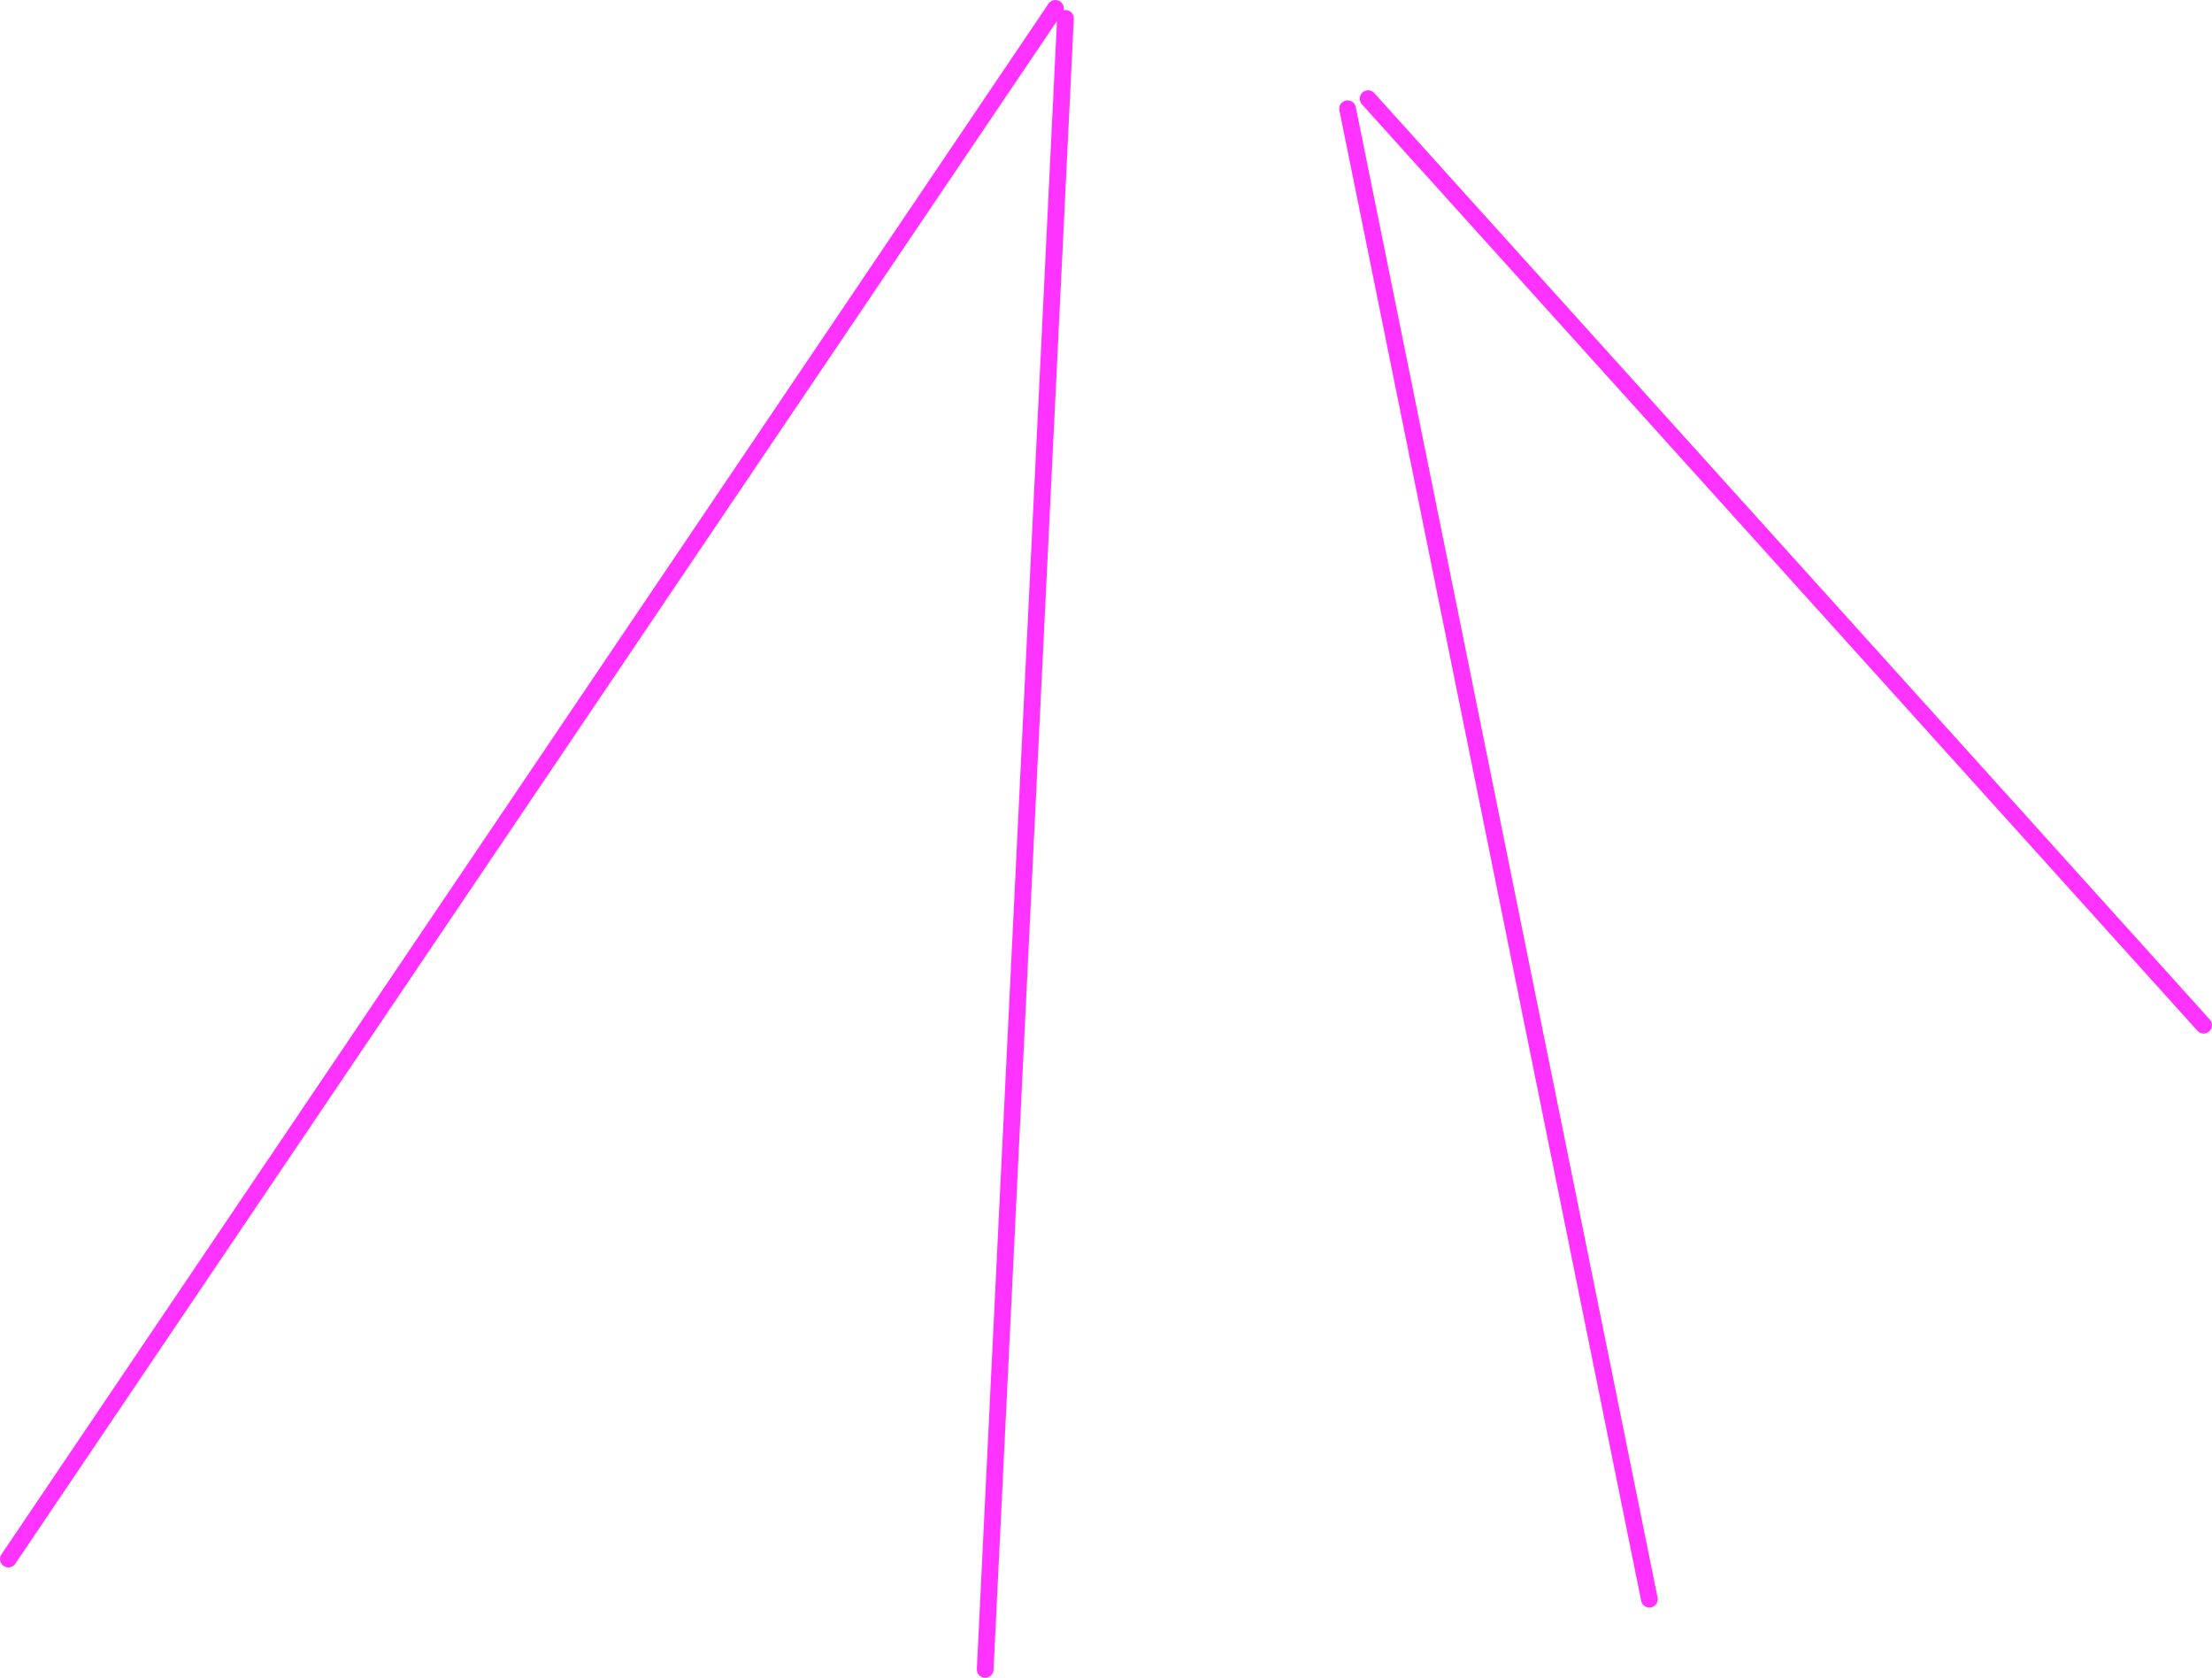 <?xml version="1.0" encoding="UTF-8" standalone="no"?>
<svg xmlns:xlink="http://www.w3.org/1999/xlink" height="200.65px" width="264.6px" xmlns="http://www.w3.org/2000/svg">
  <g transform="matrix(1.0, 0.0, 0.0, 1.0, -151.9, -129.05)">
    <path d="M279.35 131.25 L269.75 328.7 M278.15 130.05 L152.9 315.5 M315.55 140.85 L415.5 251.65 M313.1 142.05 L349.2 320.3" fill="none" stroke="#ff33ff" stroke-linecap="round" stroke-linejoin="round" stroke-width="2.0"/>
  </g>
</svg>
